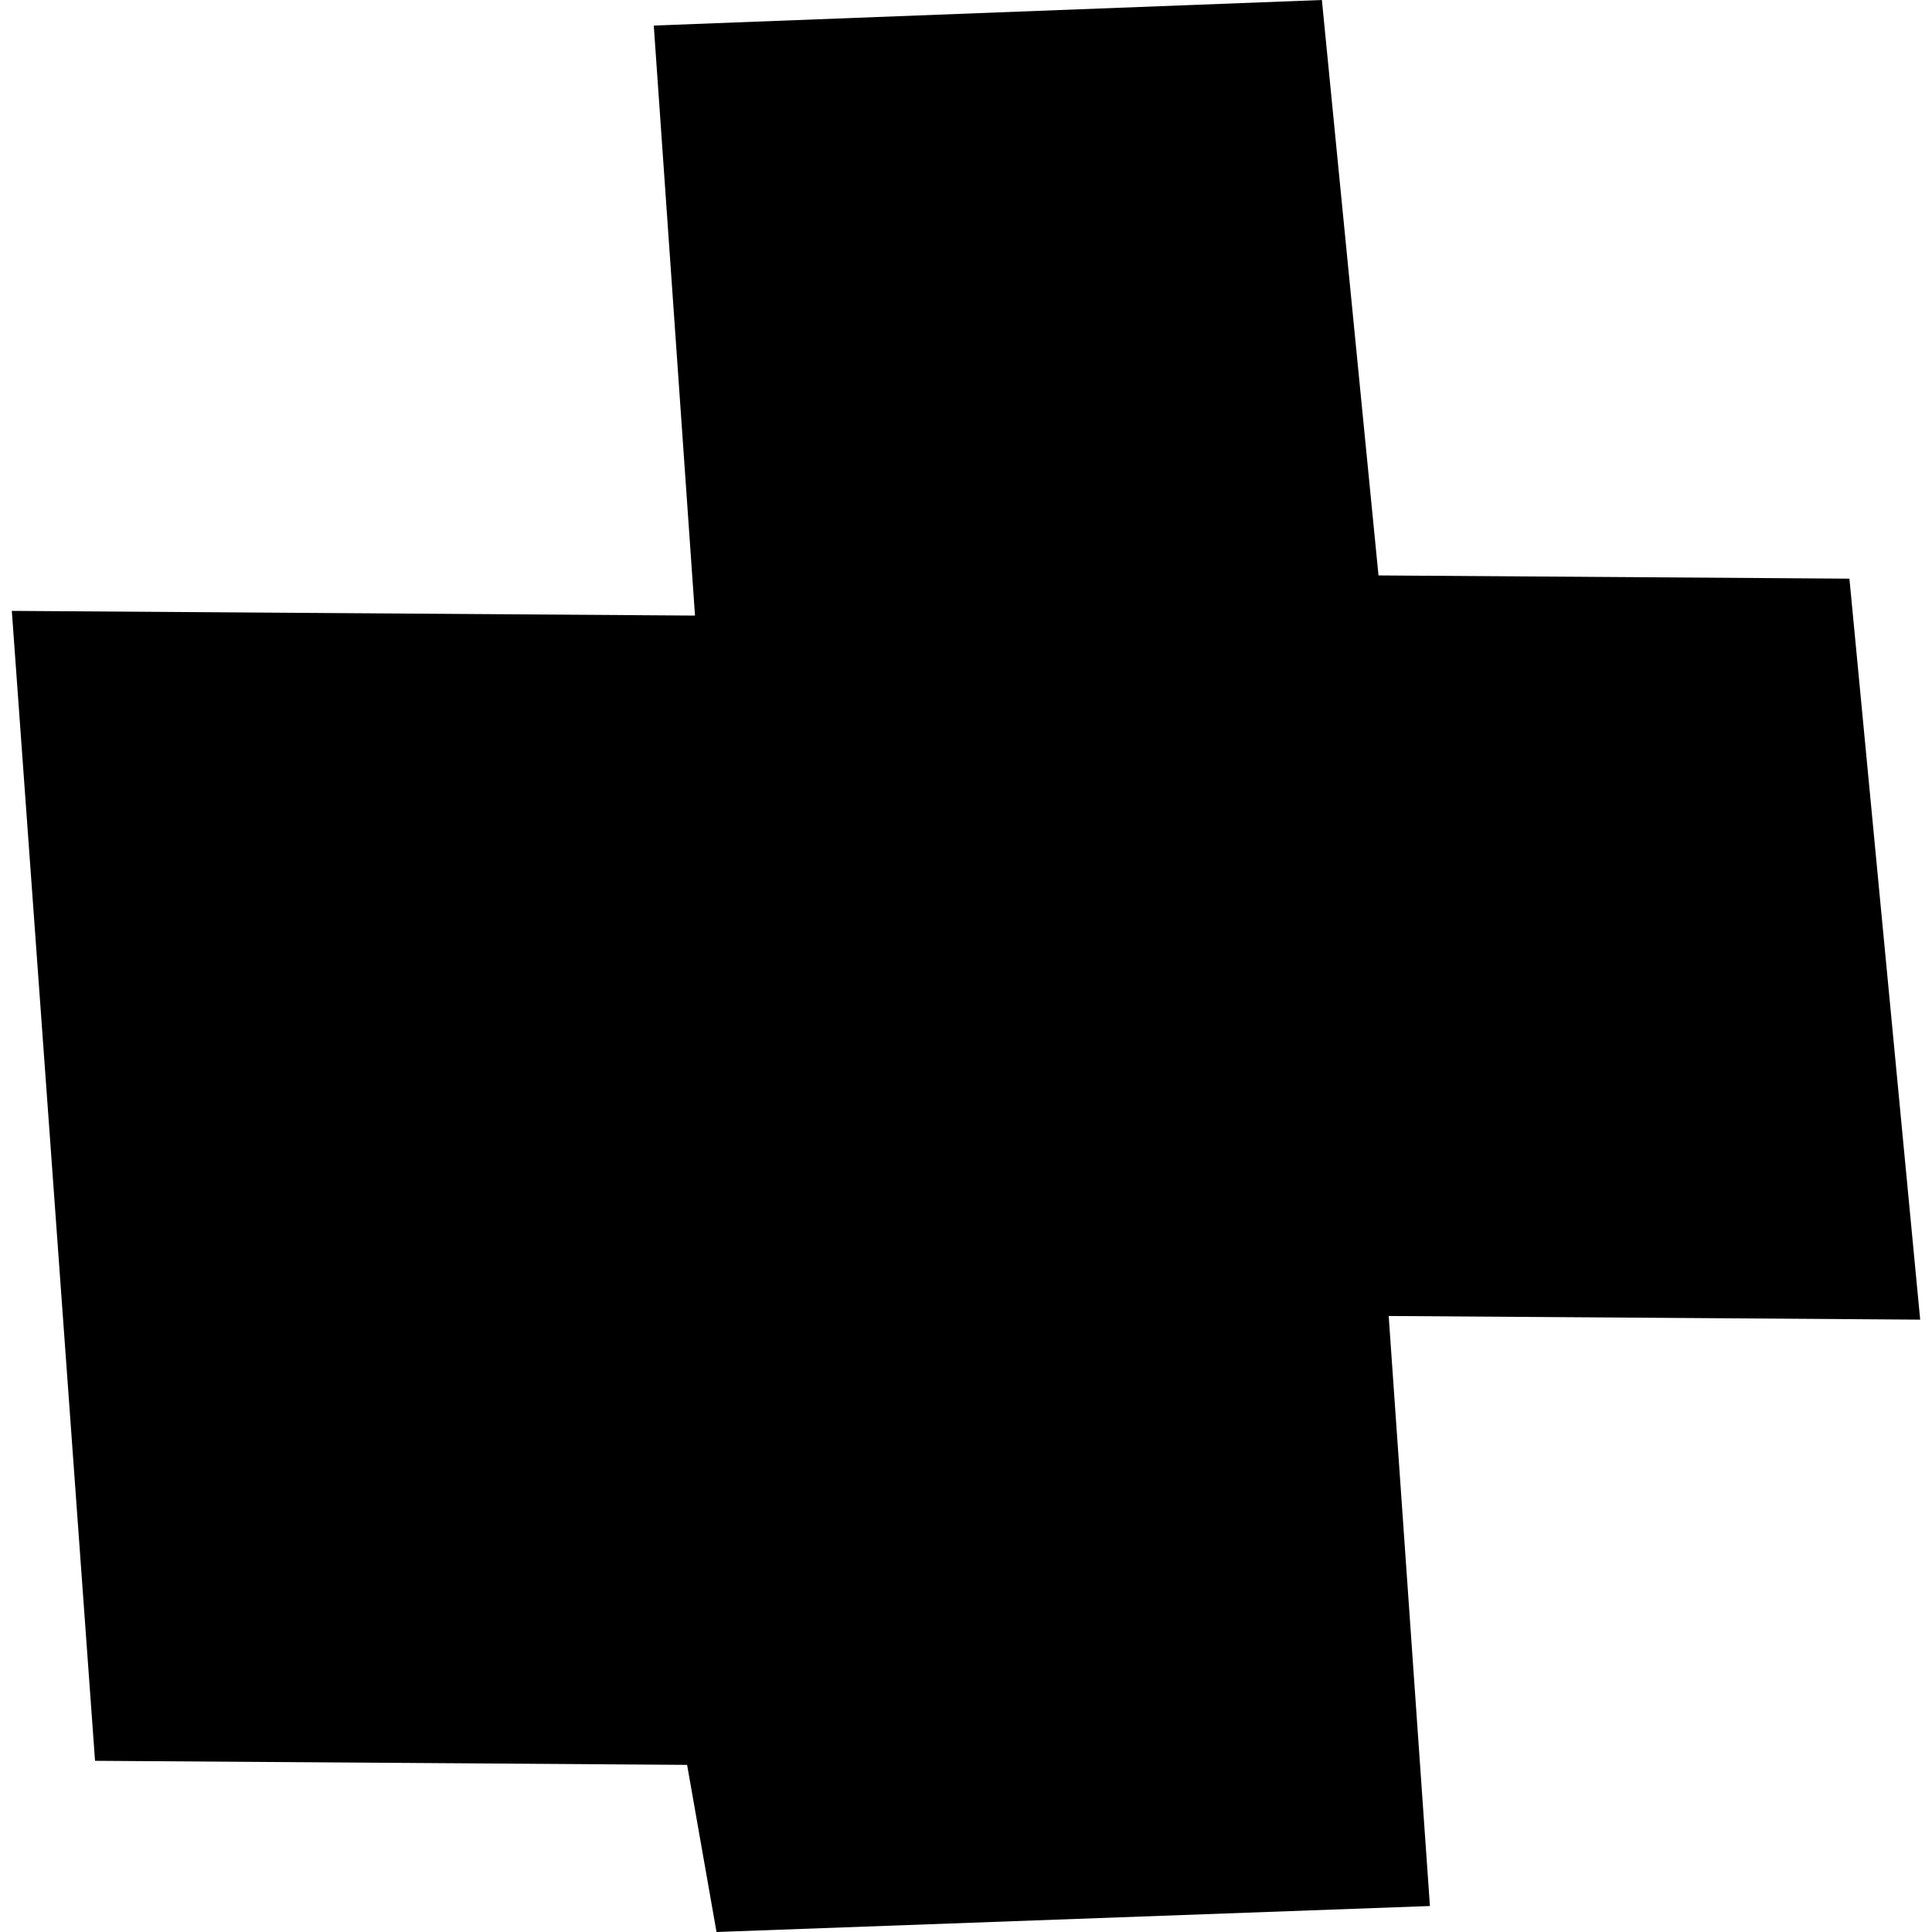 <?xml version="1.0" encoding="utf-8" standalone="no"?>
<!DOCTYPE svg PUBLIC "-//W3C//DTD SVG 1.1//EN"
  "http://www.w3.org/Graphics/SVG/1.1/DTD/svg11.dtd">
<!-- Created with matplotlib (https://matplotlib.org/) -->
<svg height="288pt" version="1.1" viewBox="0 0 288 288" width="288pt" xmlns="http://www.w3.org/2000/svg" xmlns:xlink="http://www.w3.org/1999/xlink">
 <defs>
  <style type="text/css">
*{stroke-linecap:butt;stroke-linejoin:round;}
  </style>
 </defs>
 <g id="figure_1">
  <g id="patch_1">
   <path d="M 0 288 
L 288 288 
L 288 0 
L 0 0 
z
" style="fill:none;opacity:0;"/>
  </g>
  <g id="axes_1">
   <g id="PatchCollection_1">
    <path clip-path="url(#pedf87e0f8a)" d="M 1.761 91.064 
L 14.167 262.48 
L 102.425 263.087 
L 106.81 288 
L 213.156 284.127 
L 207.01 196.172 
L 286.239 196.717 
L 275.691 86.261 
L 205.491 85.778 
L 197.051 0 
L 97.457 3.81 
L 103.603 91.764 
L 1.761 91.064 
"/>
   </g>
  </g>
 </g>
 <defs>
  <clipPath id="pedf87e0f8a">
   <rect height="288" width="284.479" x="1.761" y="0"/>
  </clipPath>
 </defs>
</svg>
